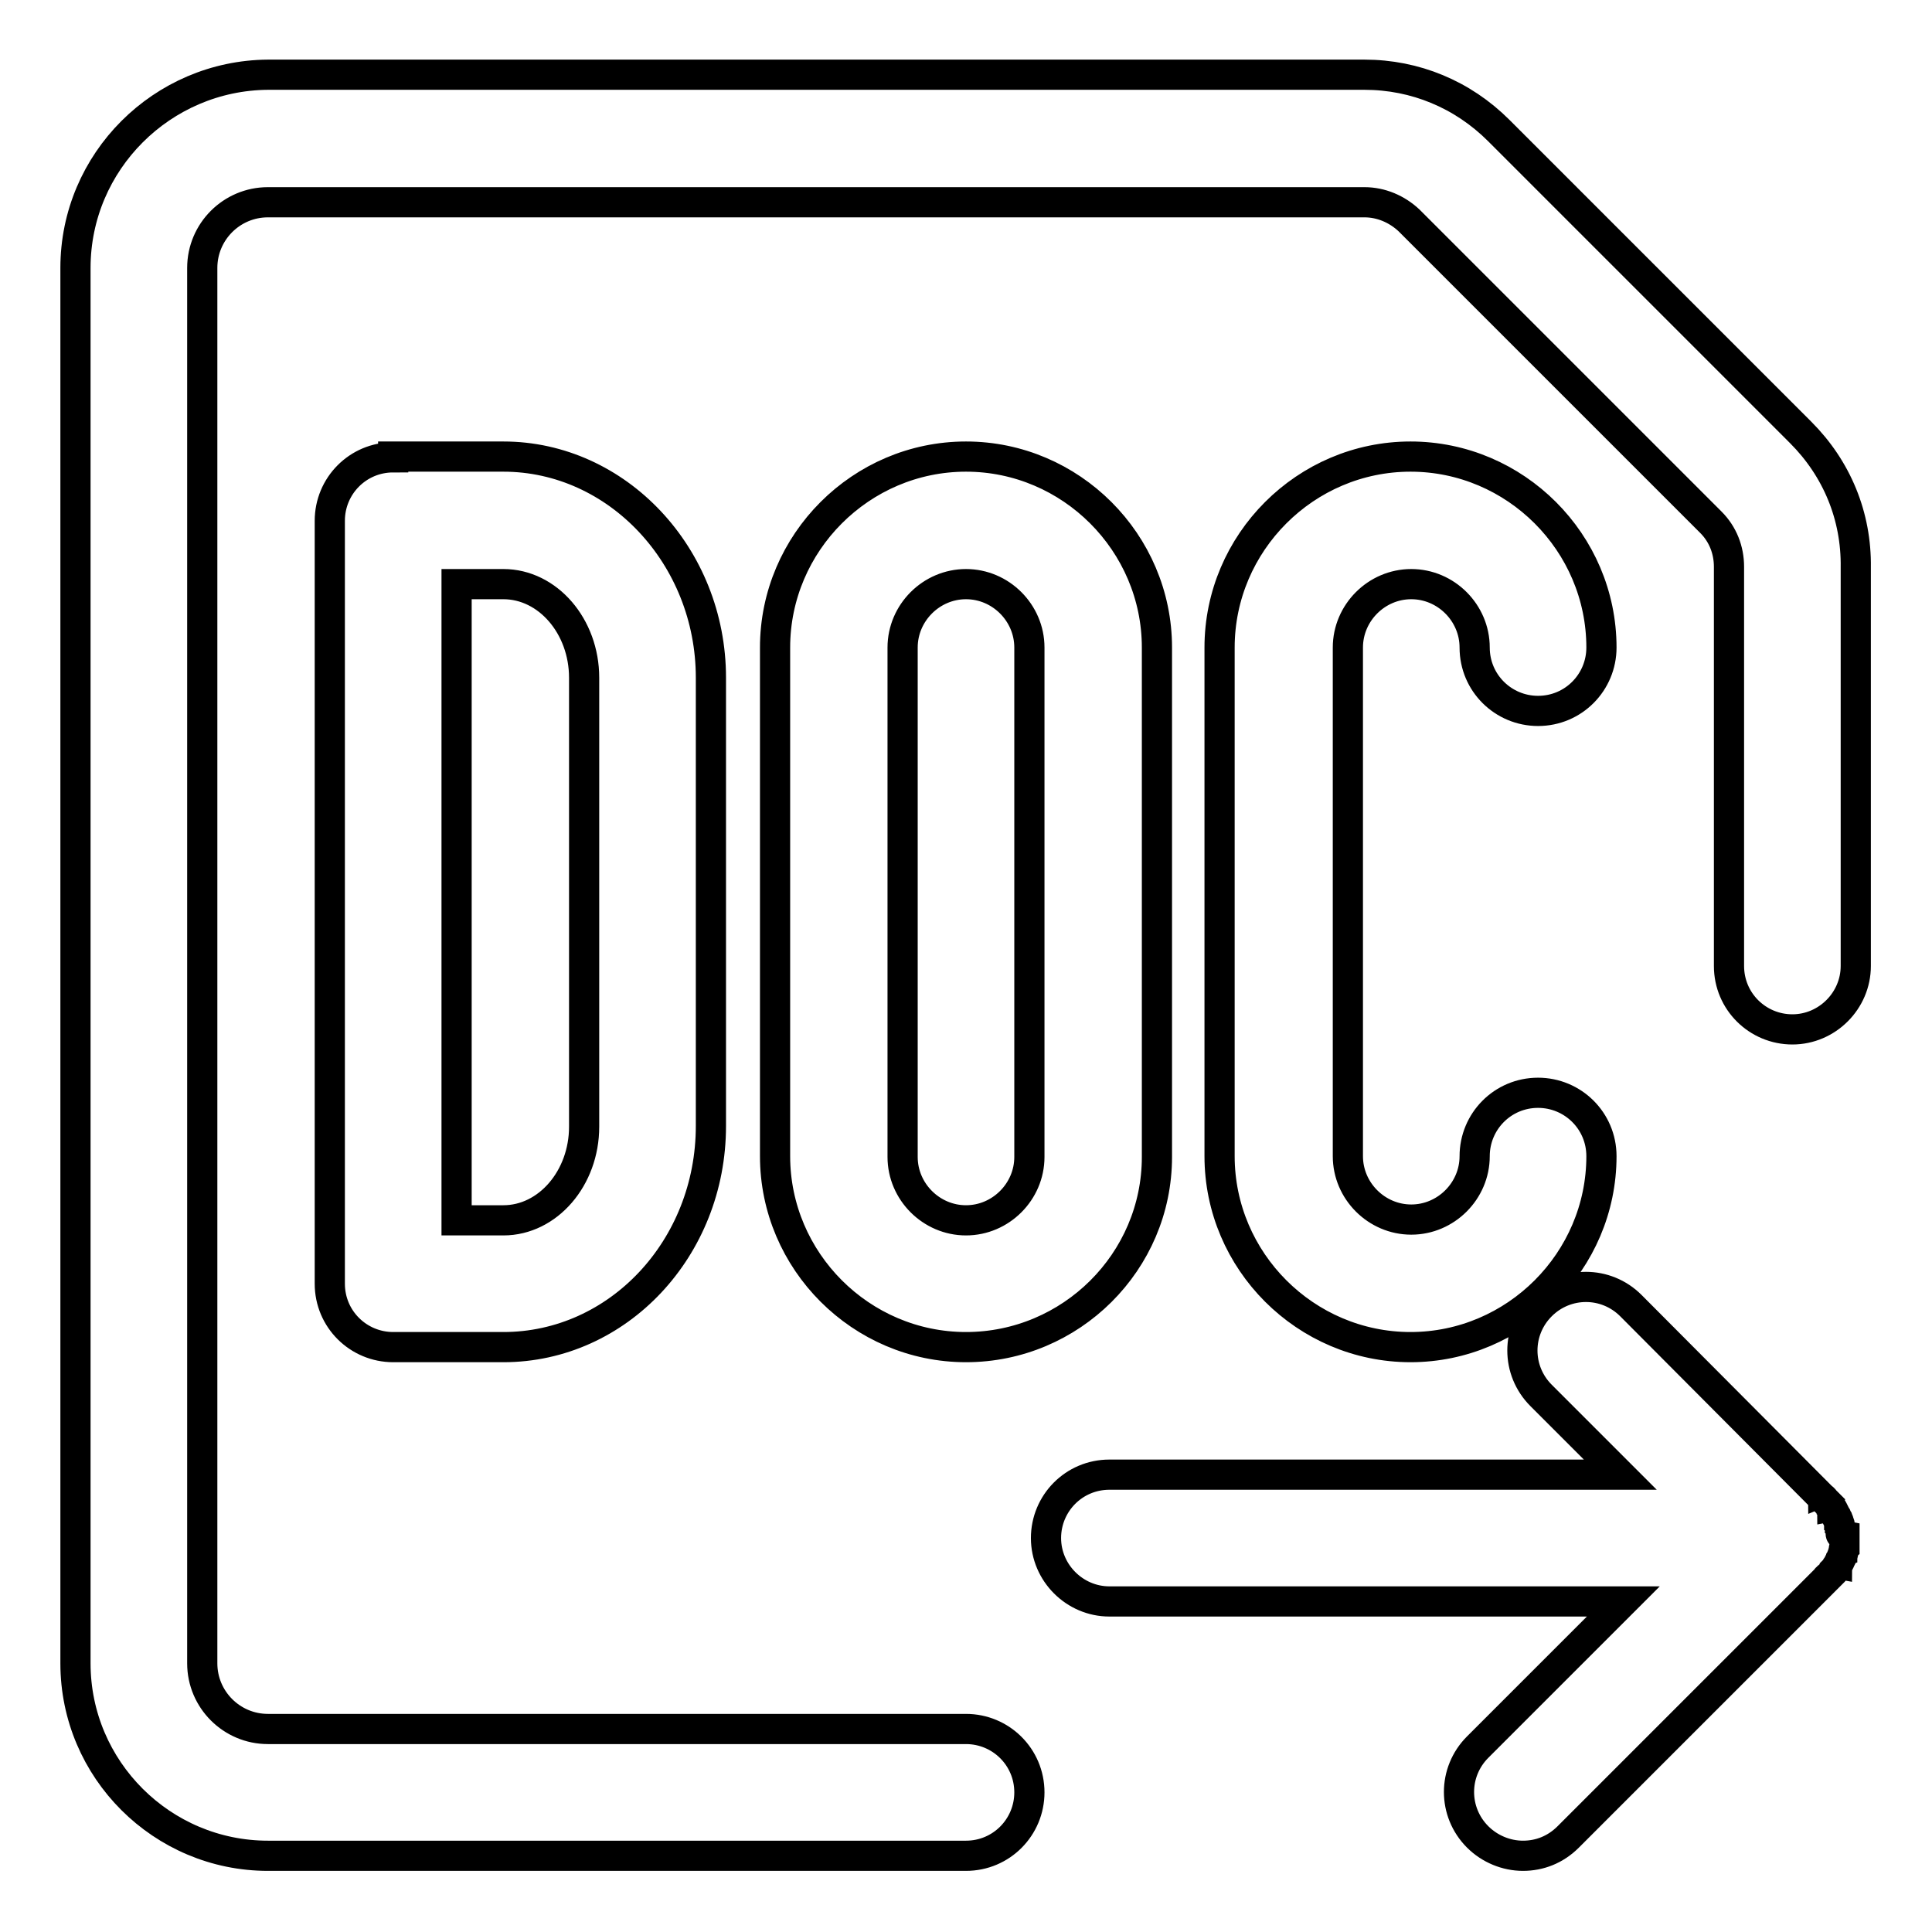 <?xml version="1.0" encoding="utf-8"?>
<!-- Svg Vector Icons : http://www.onlinewebfonts.com/icon -->
<!DOCTYPE svg PUBLIC "-//W3C//DTD SVG 1.1//EN" "http://www.w3.org/Graphics/SVG/1.1/DTD/svg11.dtd">
<svg version="1.1" xmlns="http://www.w3.org/2000/svg" xmlns:xlink="http://www.w3.org/1999/xlink" x="0px" y="0px" viewBox="0 0 256 256" enable-background="new 0 0 256 256" xml:space="preserve">
<g> <path stroke-width="4" fill-opacity="0" stroke="#000000"  d="M238.6,57.3l-40-40c-4.8-4.8-11.1-7.4-17.8-7.4H35.5C21.5,10,10,21.4,10,35.5v184.9 c0,14.1,11.5,25.5,25.5,25.5H128c4.7,0,8.4-3.8,8.4-8.4c0-4.7-3.8-8.4-8.4-8.4H35.5c-4.8,0-8.7-3.9-8.7-8.7V35.5 c0-4.8,3.9-8.7,8.7-8.7h145.3c2.2,0,4.3,0.9,5.9,2.4l40,40c1.6,1.6,2.4,3.7,2.4,5.9V128c0,4.7,3.8,8.4,8.4,8.4s8.4-3.8,8.4-8.4 V75.2C246,68.4,243.4,62.1,238.6,57.3z M52.1,60.6c-4.7,0-8.4,3.8-8.4,8.4v101.1c0,4.7,3.8,8.4,8.4,8.4h14.6 c15.2,0,27.5-13.1,27.5-29.3V89.8c0-16.1-12.4-29.3-27.5-29.3H52.1z M77.4,89.8v59.5c0,6.8-4.8,12.4-10.7,12.4h-6.2V77.4h6.2 C72.6,77.4,77.4,83,77.4,89.8z M243.9,203.2c0-0.1,0-0.1,0-0.2c0-0.1,0-0.2,0-0.2c0-0.1,0-0.1,0-0.2c0-0.1,0-0.2-0.1-0.3 c0-0.1,0-0.1,0-0.1c0-0.1,0-0.2-0.1-0.3c0-0.1,0-0.1,0-0.1c0-0.1-0.1-0.2-0.1-0.3c0-0.1,0-0.1-0.1-0.2l-0.1-0.2 c0-0.1,0-0.1-0.1-0.2c0-0.1-0.1-0.1-0.1-0.2c0-0.1-0.1-0.1-0.1-0.2c0-0.1-0.1-0.1-0.1-0.2c0-0.1-0.1-0.1-0.1-0.2 c0-0.1-0.1-0.1-0.1-0.1c0-0.1-0.1-0.2-0.1-0.2c0-0.1-0.1-0.1-0.1-0.1c-0.1-0.1-0.1-0.2-0.1-0.2c0,0-0.1-0.1-0.1-0.1l-0.2-0.2 c0,0-0.1-0.1-0.1-0.1l-0.2-0.2c0,0-0.1-0.1-0.1-0.1c-0.1-0.1-0.1-0.2-0.2-0.2c0-0.1-0.1-0.1-0.1-0.1c-0.1-0.1-0.1-0.1-0.2-0.2 c-0.1-0.1-0.1-0.1-0.2-0.2l-0.1-0.1l-24.9-25c-3.3-3.3-8.6-3.3-11.9,0c-3.3,3.3-3.3,8.6,0,11.9l10.5,10.5H147 c-4.7,0-8.4,3.8-8.4,8.4s3.8,8.4,8.4,8.4h68.1l-19.3,19.3c-3.3,3.3-3.3,8.6,0,11.9c1.6,1.6,3.8,2.5,6,2.5s4.3-0.8,6-2.5l33.7-33.7 l0.1-0.1l0.2-0.2c0.1-0.1,0.1-0.1,0.2-0.2c0-0.1,0.1-0.1,0.1-0.1c0.1-0.1,0.1-0.2,0.2-0.2c0,0,0.1-0.1,0.1-0.1l0.2-0.2 c0,0,0.1-0.1,0.1-0.1l0.2-0.2c0,0,0.1-0.1,0.1-0.1c0.1-0.1,0.1-0.2,0.1-0.2c0,0,0.1-0.1,0.1-0.1c0.1-0.1,0.1-0.2,0.1-0.2 c0-0.1,0.1-0.1,0.1-0.1c0-0.1,0.1-0.1,0.1-0.2c0-0.1,0.1-0.1,0.1-0.2c0-0.1,0.1-0.1,0.1-0.2c0-0.1,0.1-0.1,0.1-0.2 c0-0.1,0-0.1,0.1-0.2l0.1-0.2c0-0.1,0-0.1,0.1-0.2c0-0.1,0.1-0.2,0.1-0.3c0-0.1,0-0.1,0-0.1c0-0.1,0.1-0.2,0.1-0.3 c0-0.1,0-0.1,0-0.1c0-0.1,0-0.2,0.1-0.3c0-0.1,0-0.1,0-0.2c0-0.1,0-0.2,0-0.2c0-0.1,0-0.1,0-0.2c0-0.1,0-0.1,0-0.2 c0-0.3,0-0.6,0-0.8C243.9,203.4,243.9,203.3,243.9,203.2L243.9,203.2z M153.3,153.3V85.8c0-13.9-11.4-25.3-25.3-25.3 s-25.3,11.4-25.3,25.3v67.4c0,13.9,11.4,25.3,25.3,25.3S153.3,167.2,153.3,153.3z M136.4,153.3c0,4.6-3.8,8.4-8.4,8.4 c-4.6,0-8.4-3.8-8.4-8.4V85.8c0-4.6,3.8-8.4,8.4-8.4c4.6,0,8.4,3.8,8.4,8.4V153.3z M187,77.4c4.6,0,8.4,3.8,8.4,8.4 c0,4.7,3.8,8.4,8.4,8.4c4.7,0,8.4-3.8,8.4-8.4c0-13.9-11.4-25.3-25.3-25.3s-25.3,11.4-25.3,25.3v67.4c0,13.9,11.4,25.3,25.3,25.3 s25.3-11.4,25.3-25.3c0-4.7-3.8-8.4-8.4-8.4c-4.7,0-8.4,3.8-8.4,8.4c0,4.6-3.8,8.4-8.4,8.4s-8.4-3.8-8.4-8.4V85.8 C178.6,81.2,182.4,77.4,187,77.4z"/></g>
</svg>